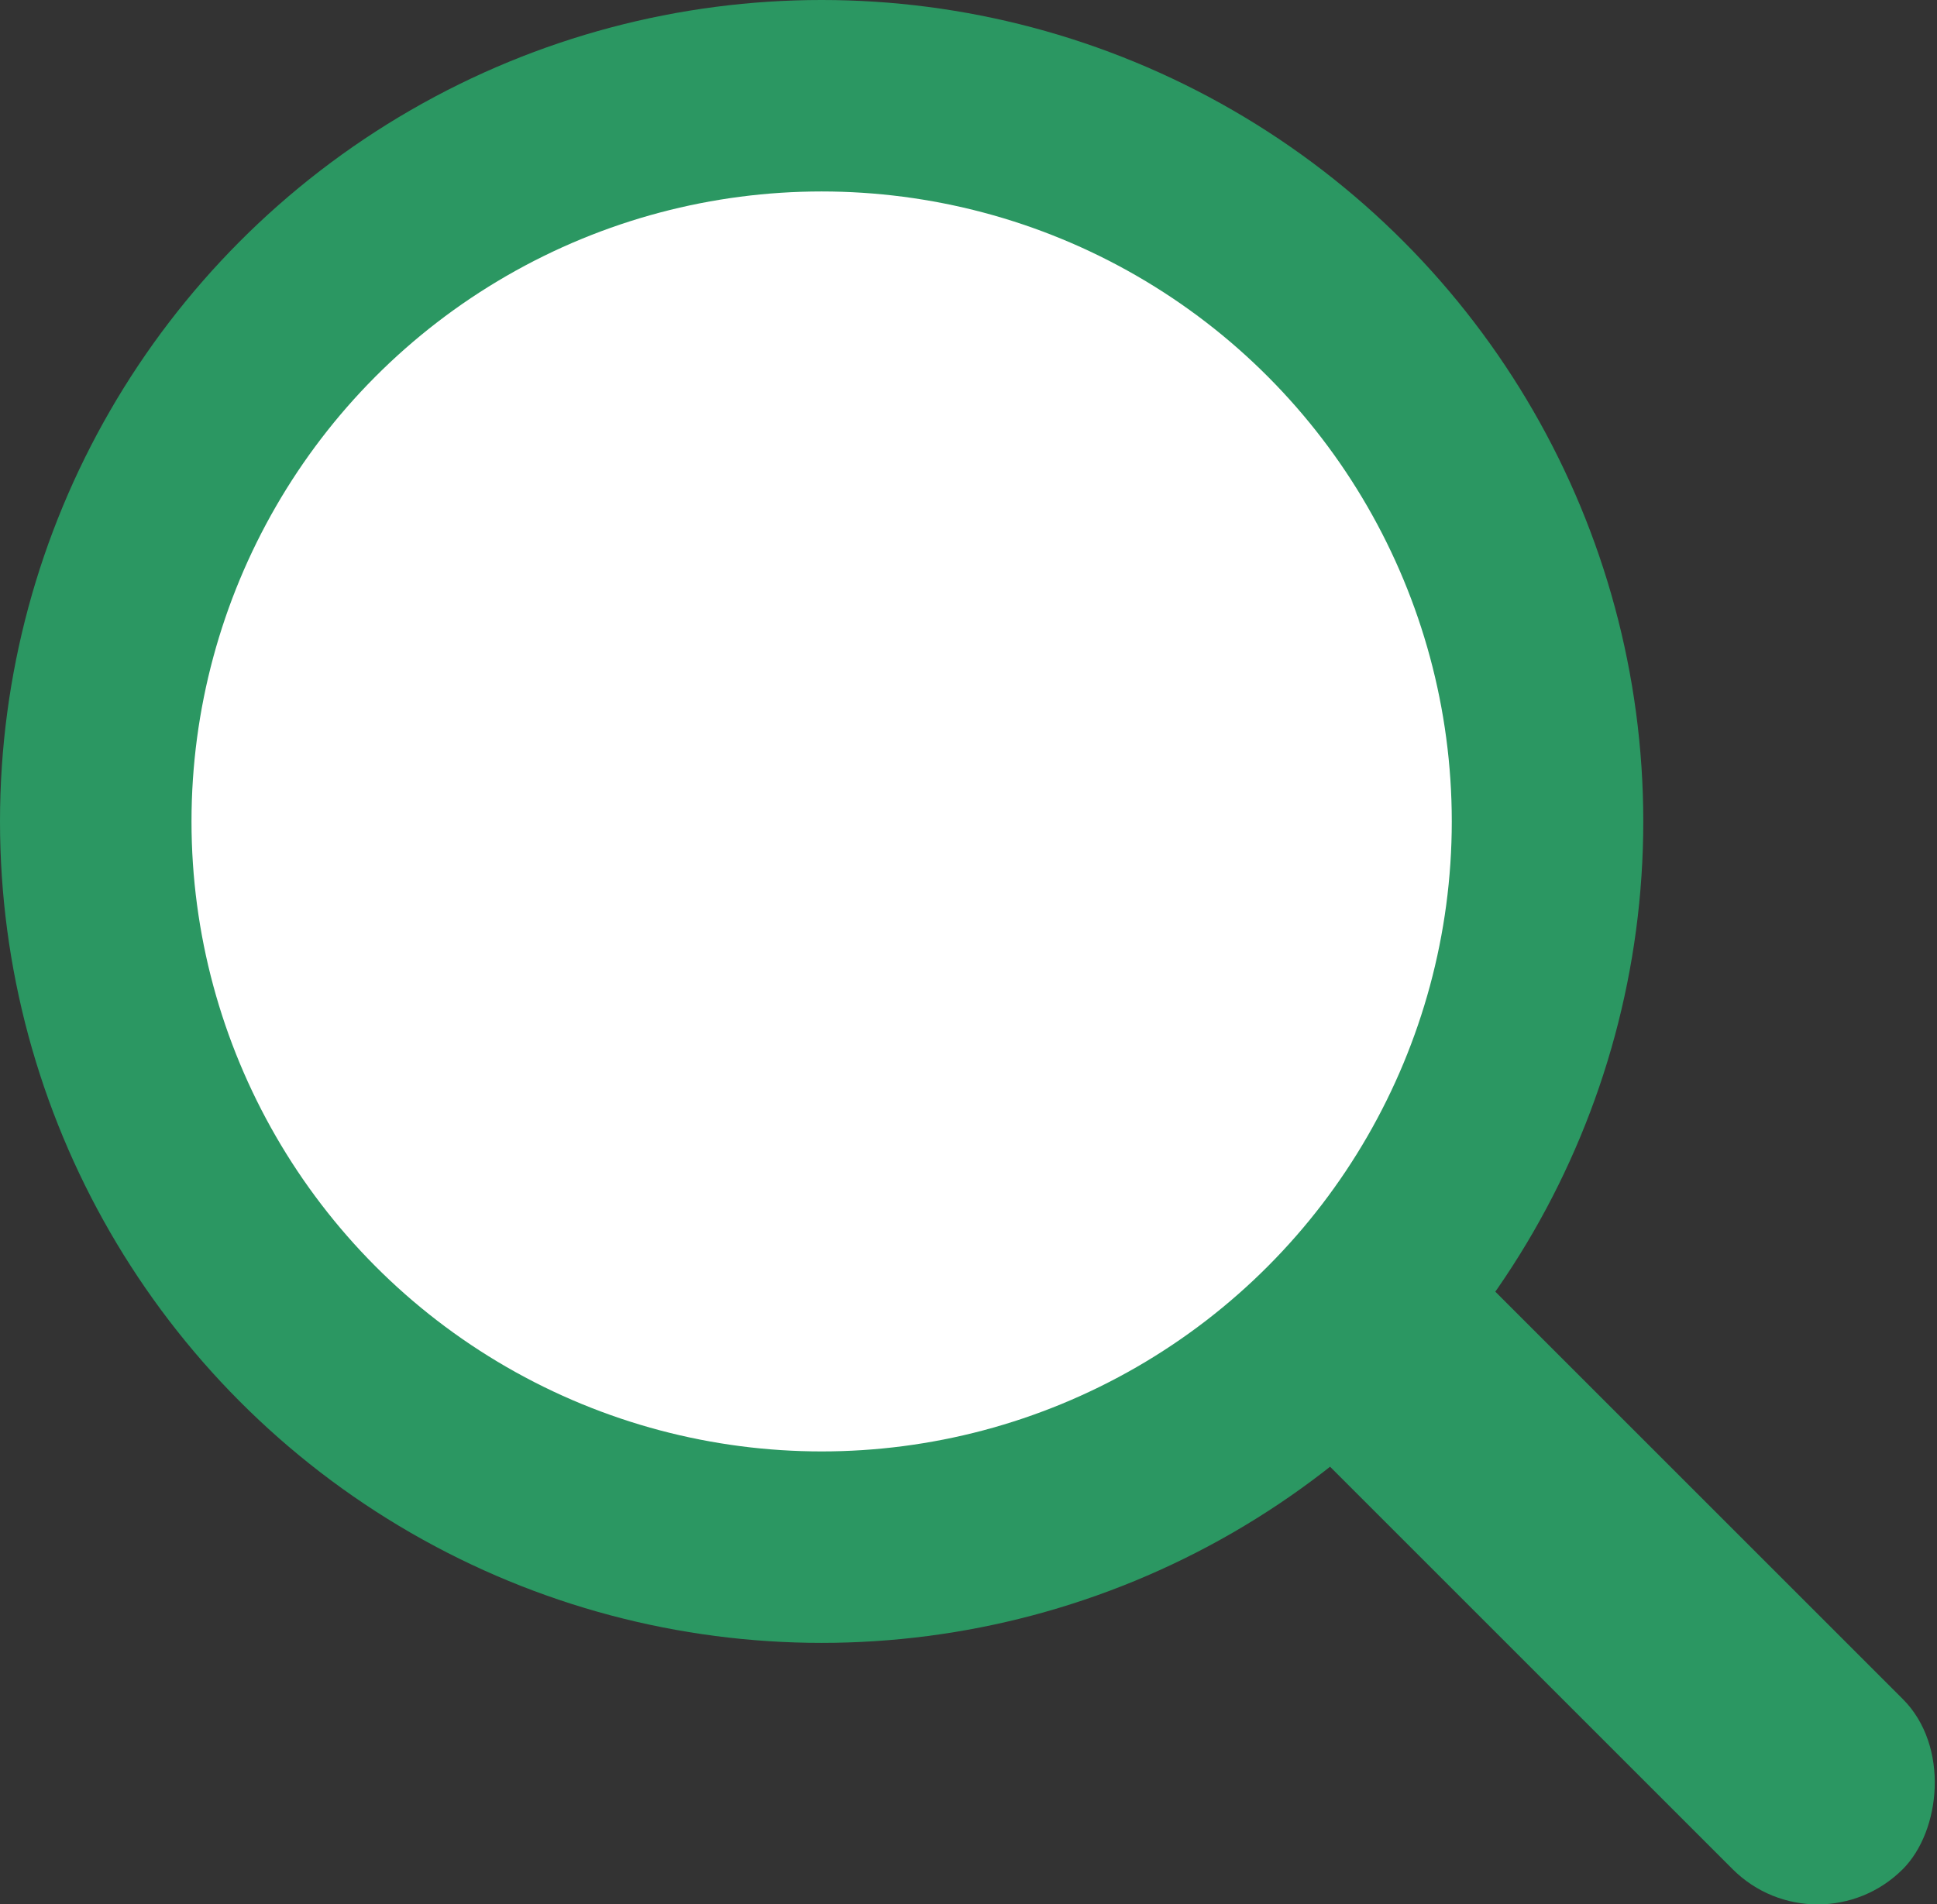 <?xml version="1.0" encoding="UTF-8"?><svg id="_レイヤー_2" xmlns="http://www.w3.org/2000/svg" width="14.97" height="14.72" viewBox="0 0 14.97 14.72"><rect x="0" y="0" width="14.97" height="14.72" fill="#333333" stroke="none"/><defs><style>.cls-1{fill:#2b9762;}.cls-1,.cls-2{stroke-width:0px;}.cls-2{fill:#fff;}</style></defs><g id="_レイヤー_1-2"><circle class="cls-1" cx="6.35" cy="6.35" r="6.35"/><circle class="cls-2" cx="6.35" cy="6.35" r="4.87"/><rect class="cls-1" x="8.99" y="11.15" width="6.69" height="1.86" rx=".93" ry=".93" transform="translate(12.16 -5.18) rotate(45)"/></g></svg>